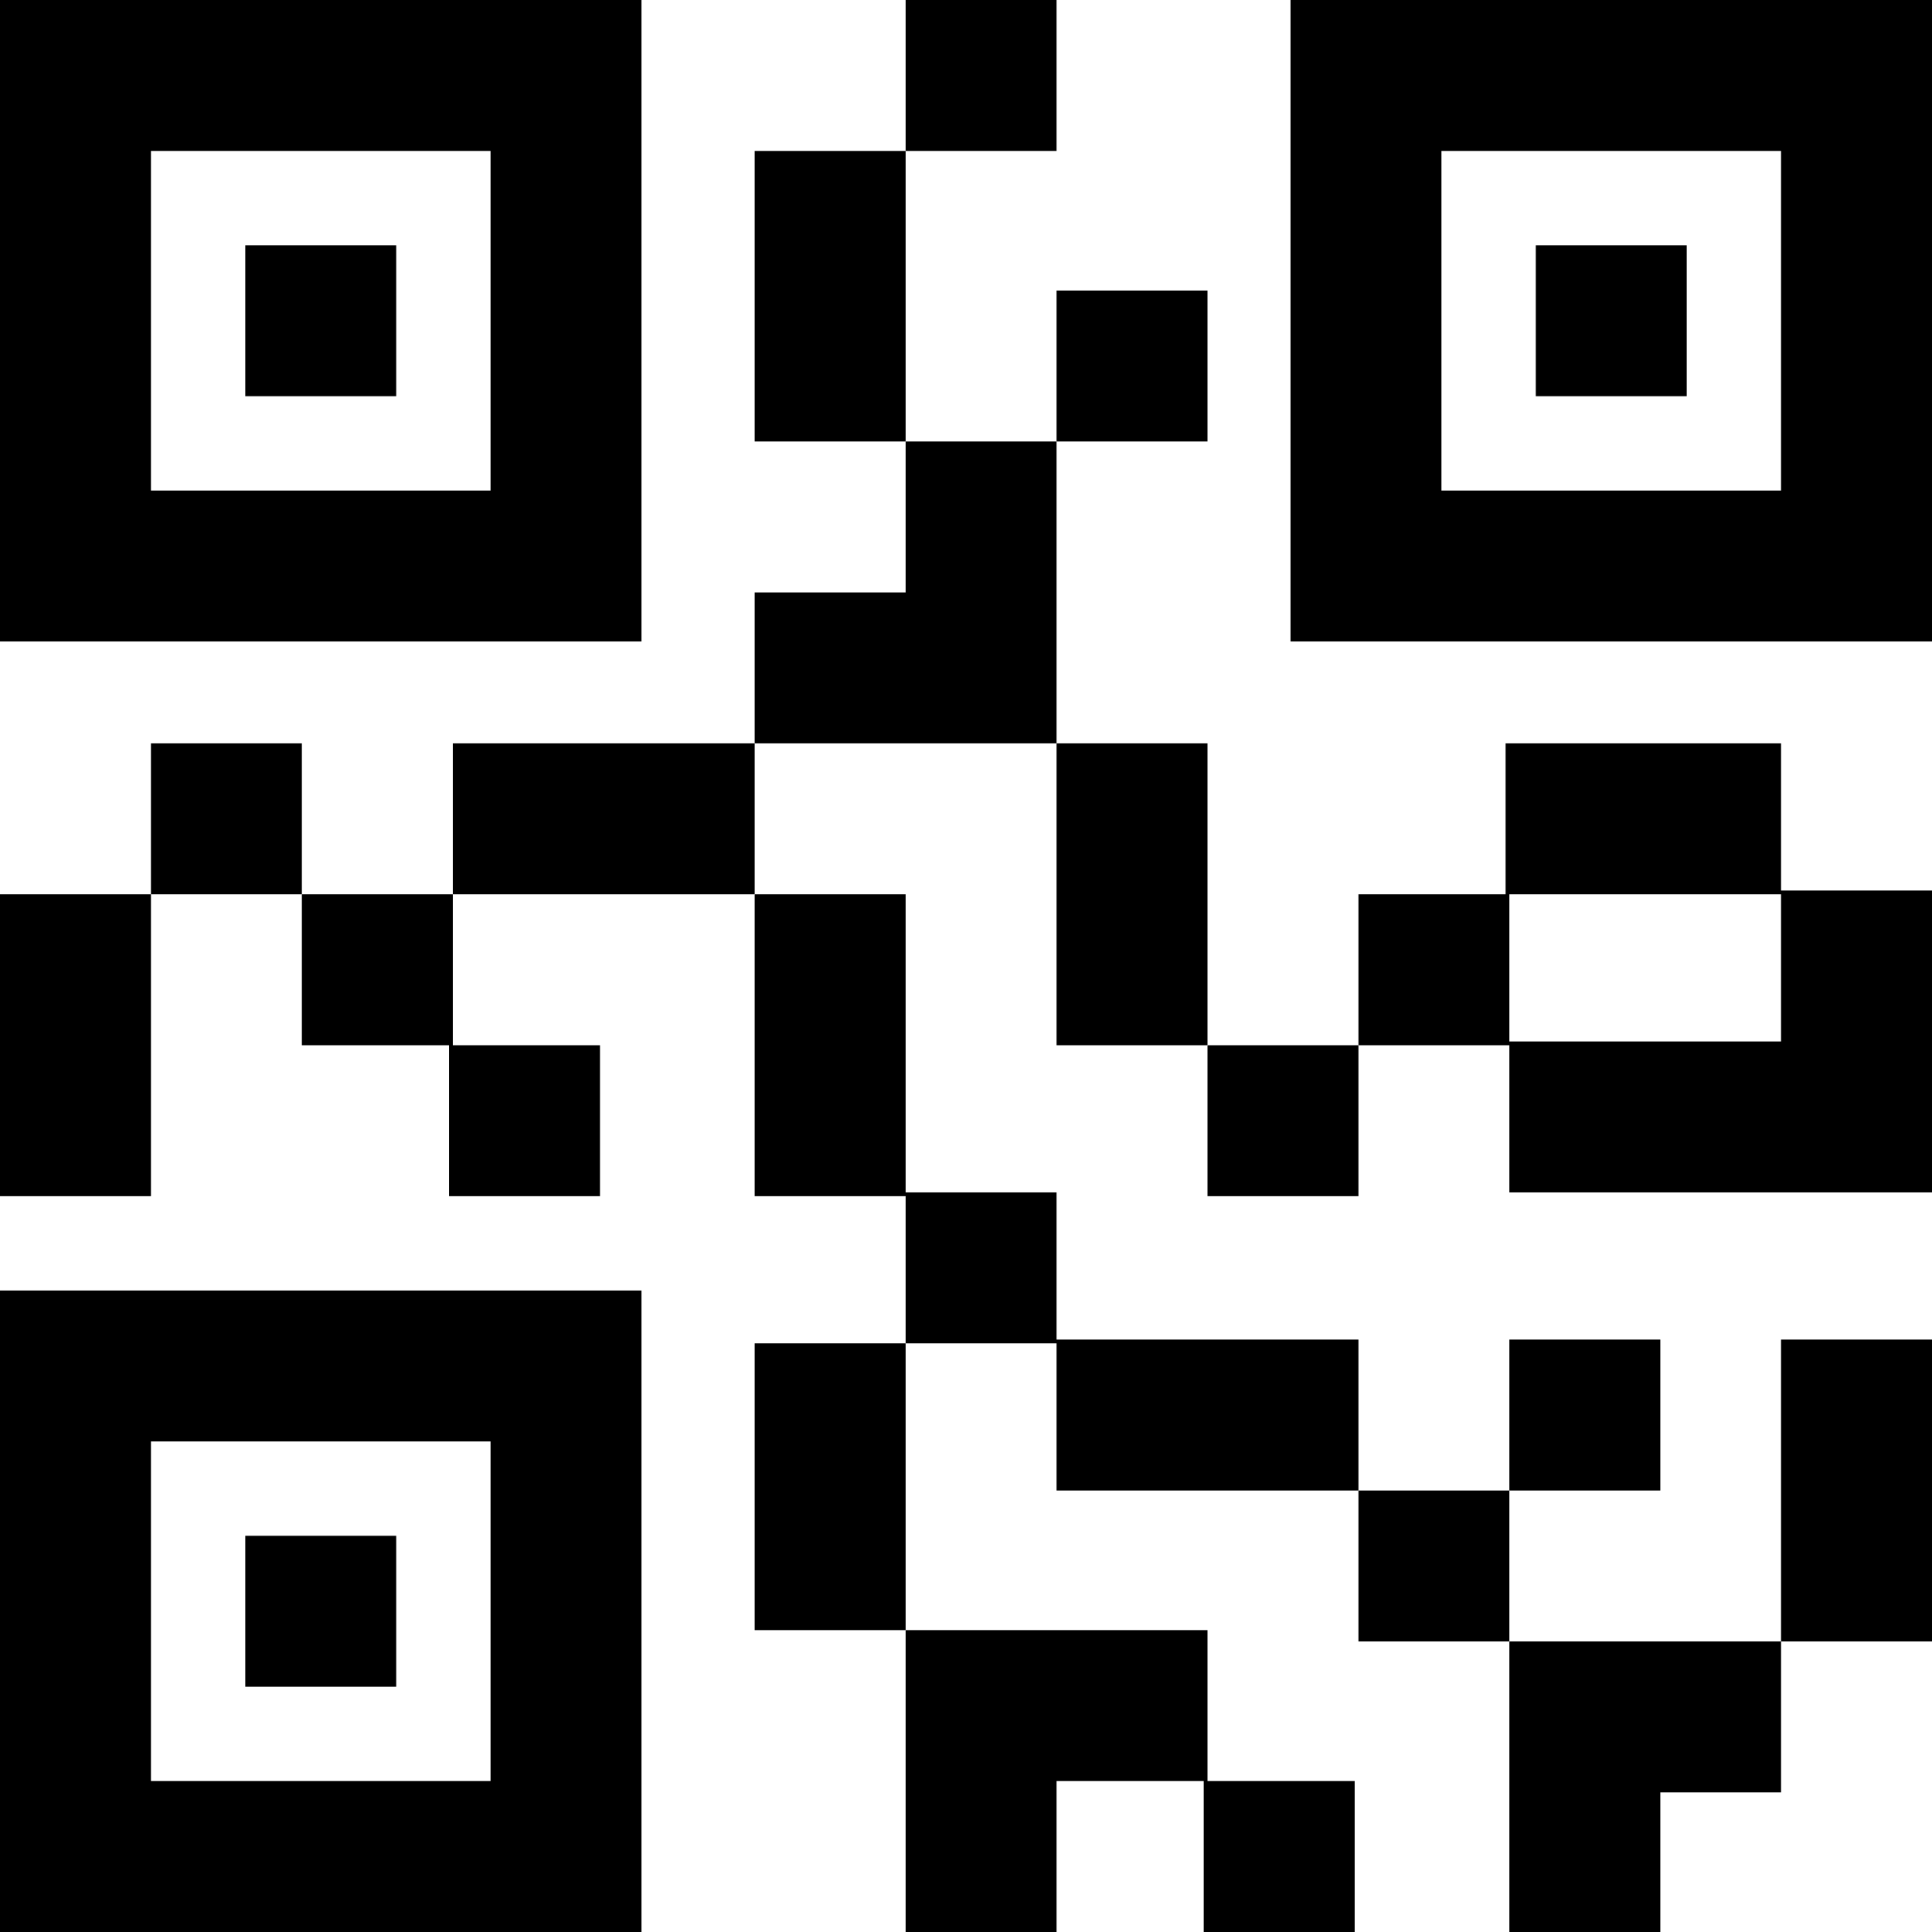 <?xml version="1.0" encoding="iso-8859-1"?>
<!-- Generator: Adobe Illustrator 19.0.0, SVG Export Plug-In . SVG Version: 6.00 Build 0)  -->
<svg version="1.1" id="Capa_1" xmlns="http://www.w3.org/2000/svg" xmlns:xlink="http://www.w3.org/1999/xlink" x="0px" y="0px"
	 viewBox="0 0 512 512" style="enable-background:new 0 0 512 512;" xml:space="preserve">
<g>
	<g>
		<path d="M0,0v170h170V0H0z M130,130H40V40h90V130z"/>
	</g>
</g>
<g>
	<g>
		<rect x="65" y="65" width="40" height="40"/>
	</g>
</g>
<g>
	<g>
		<path d="M342,0v170h170V0H342z M472,130h-90V40h90V130z"/>
	</g>
</g>
<g>
	<g>
		<rect x="407" y="65" width="40" height="40"/>
	</g>
</g>
<g>
	<g>
		<path d="M0,342v170h170V342H0z M130,472H40v-90h90V472z"/>
	</g>
</g>
<g>
	<g>
		<rect x="65" y="407" width="40" height="40"/>
	</g>
</g>
<g>
	<g>
		<rect x="40" y="197" width="40" height="40"/>
	</g>
</g>
<g>
	<g>
		<polygon points="120,277 120,237 80,237 80,277 119,277 119,317 159,317 159,277 		"/>
	</g>
</g>
<g>
	<g>
		<rect x="280" y="77" width="40" height="40"/>
	</g>
</g>
<g>
	<g>
		<rect x="200" y="40" width="40" height="77"/>
	</g>
</g>
<g>
	<g>
		<rect x="240" width="40" height="40"/>
	</g>
</g>
<g>
	<g>
		<polygon points="240,117 240,157 200,157 200,197 280,197 280,117 		"/>
	</g>
</g>
<g>
	<g>
		<polygon points="280,355 280,316 240,316 240,237 200,237 200,317 240,317 240,356 280,356 280,395 360,395 360,355 		"/>
	</g>
</g>
<g>
	<g>
		<rect x="280" y="197" width="40" height="80"/>
	</g>
</g>
<g>
	<g>
		<path d="M472,236v-39h-73v40h-39v40h40v39h112v-80H472z M472,276h-72v-39h72V276z"/>
	</g>
</g>
<g>
	<g>
		<rect x="472" y="355" width="40" height="80"/>
	</g>
</g>
<g>
	<g>
		<rect x="320" y="277" width="40" height="40"/>
	</g>
</g>
<g>
	<g>
		<rect x="360" y="395" width="40" height="40"/>
	</g>
</g>
<g>
	<g>
		<rect x="400" y="355" width="40" height="40"/>
	</g>
</g>
<g>
	<g>
		<polygon points="400,435 400,512 440,512 440,475 472,475 472,435 		"/>
	</g>
</g>
<g>
	<g>
		<rect x="200" y="356" width="40" height="76"/>
	</g>
</g>
<g>
	<g>
		<polygon points="320,472 320,432 240,432 240,512 280,512 280,472 319,472 319,512 359,512 359,472 		"/>
	</g>
</g>
<g>
	<g>
		<rect x="120" y="197" width="80" height="40"/>
	</g>
</g>
<g>
	<g>
		<rect y="237" width="40" height="80"/>
	</g>
</g>
<g>
</g>
<g>
</g>
<g>
</g>
<g>
</g>
<g>
</g>
<g>
</g>
<g>
</g>
<g>
</g>
<g>
</g>
<g>
</g>
<g>
</g>
<g>
</g>
<g>
</g>
<g>
</g>
<g>
</g>
</svg>
